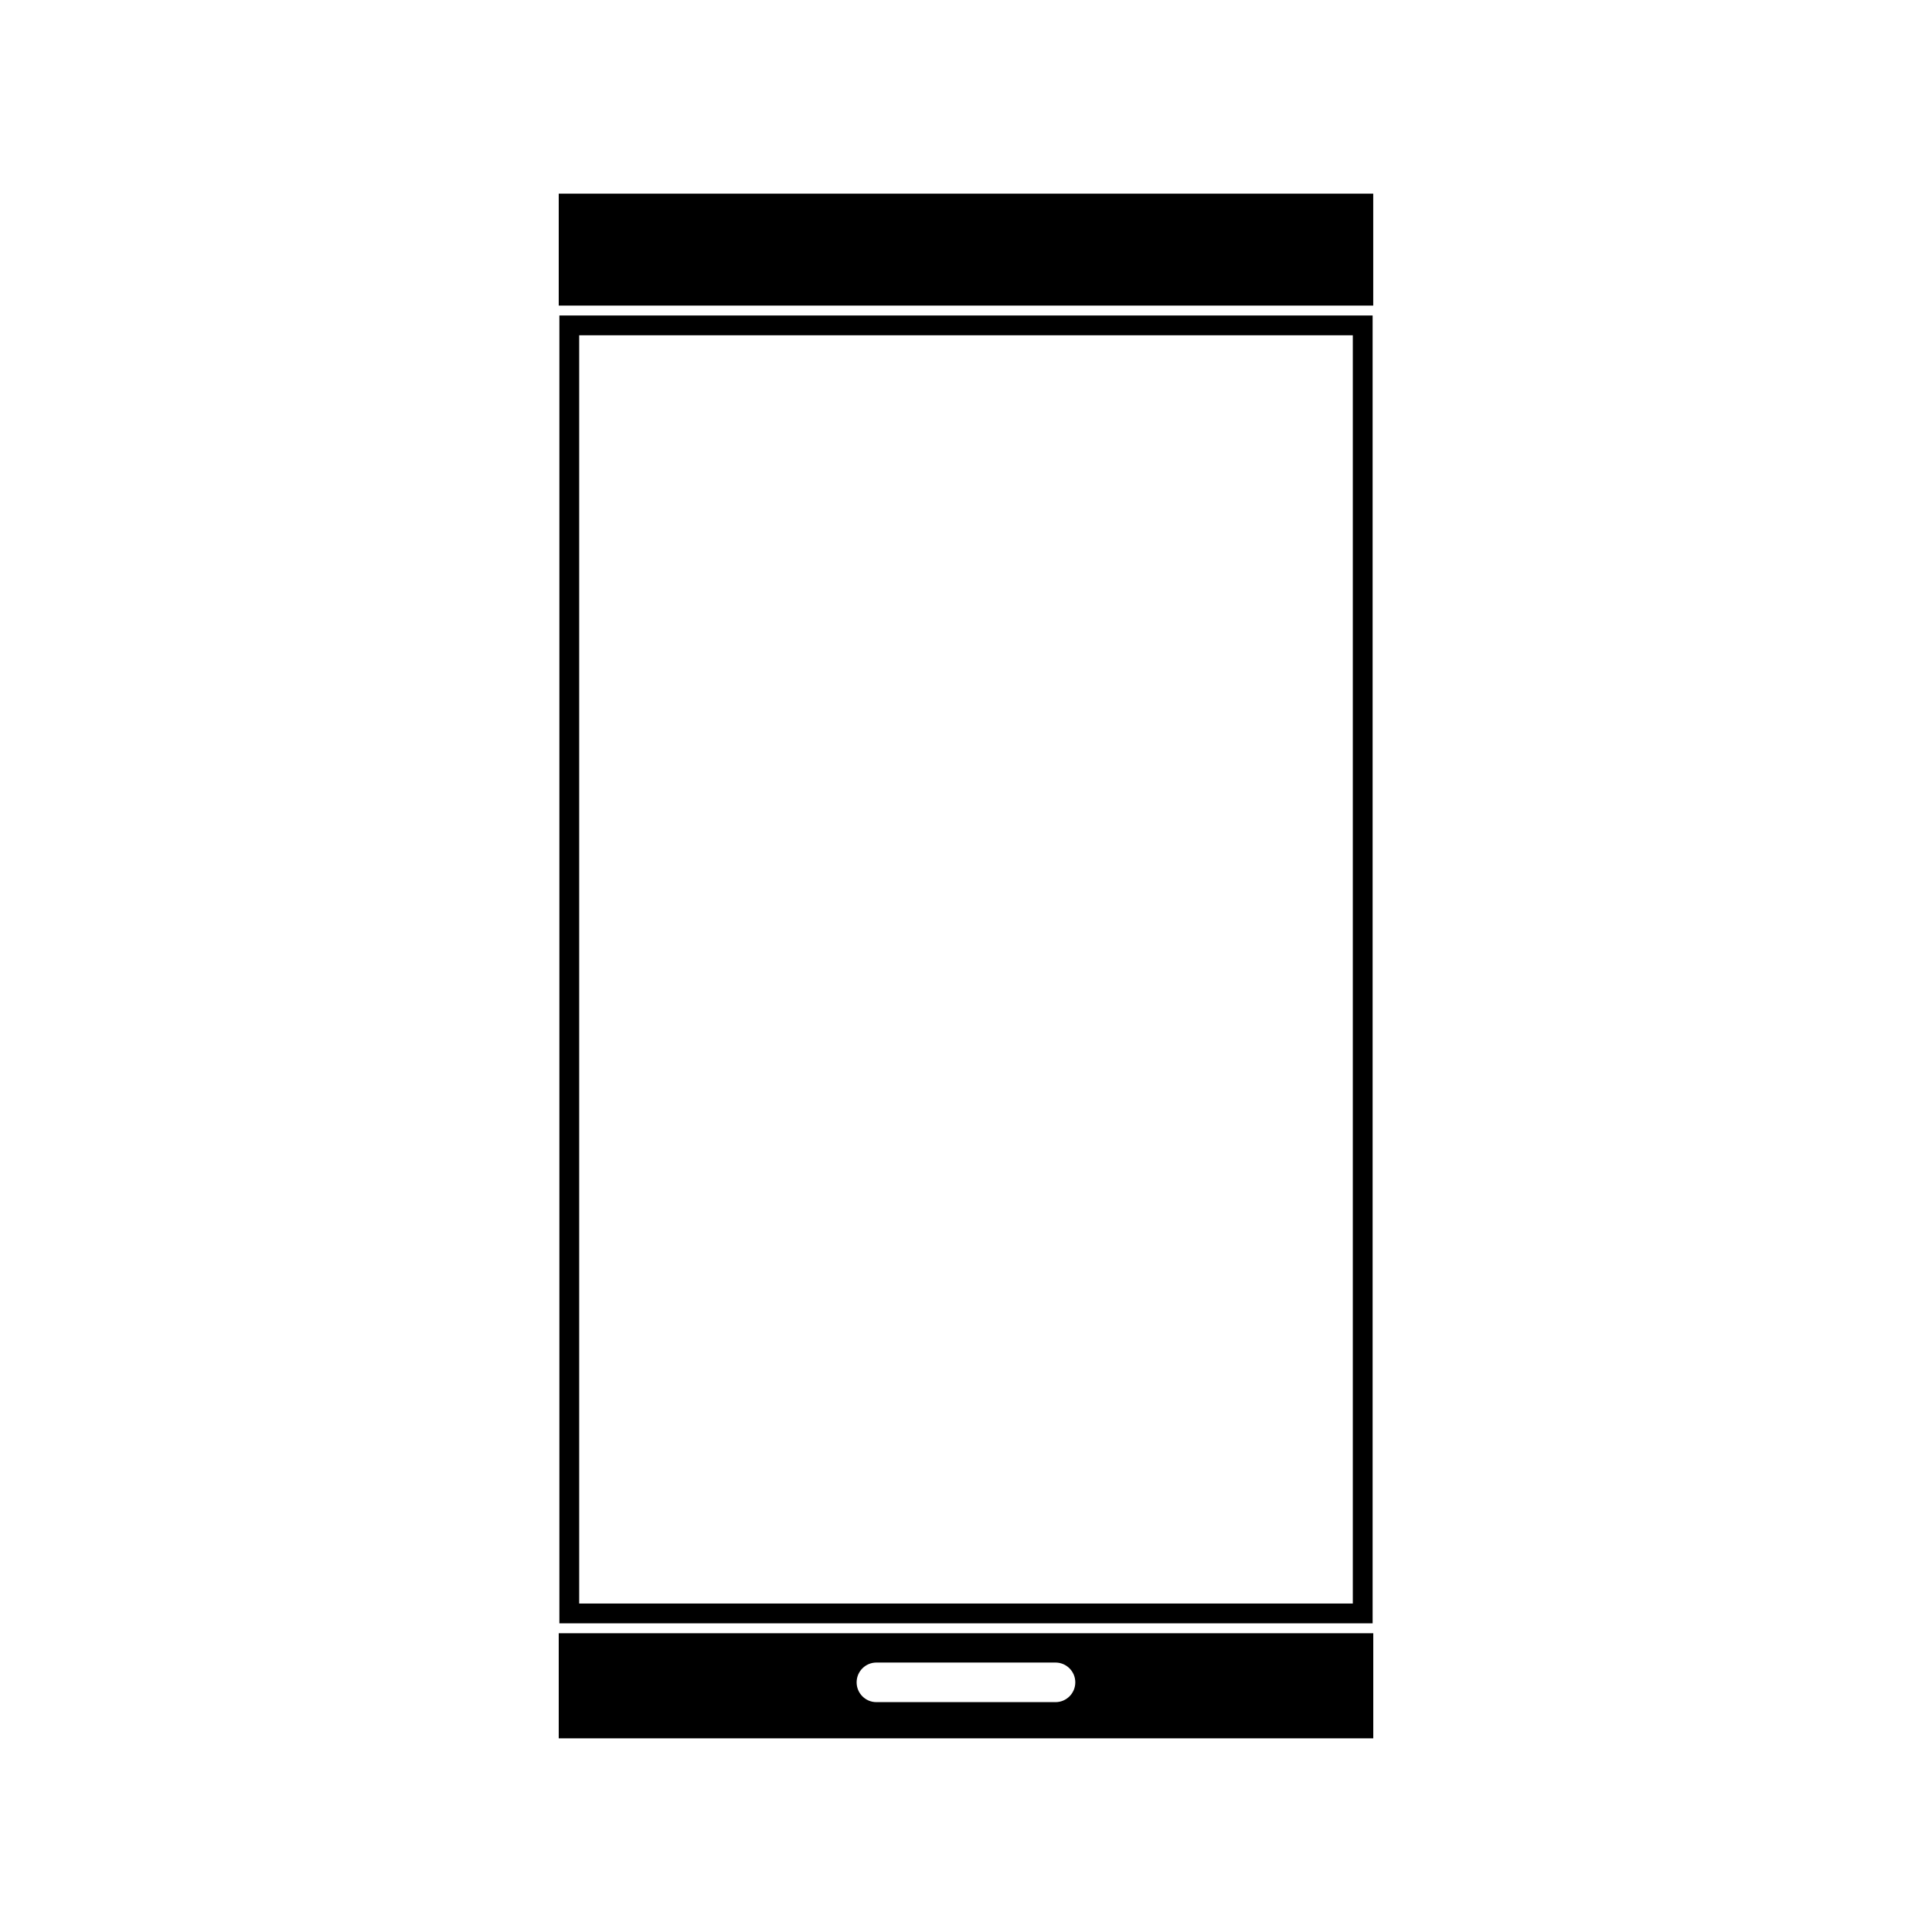 <?xml version="1.0" encoding="UTF-8"?>
<!-- Uploaded to: ICON Repo, www.svgrepo.com, Generator: ICON Repo Mixer Tools -->
<svg fill="#000000" width="800px" height="800px" version="1.1" viewBox="144 144 512 512" xmlns="http://www.w3.org/2000/svg">
 <g>
  <path d="m292.07 195.32v29.664h215.85v-29.664z"/>
  <path d="m292.07 604.67h215.86v-27.84h-215.86zm84.191-20.078h47.457c2.898 0 5.246 2.352 5.246 5.246 0 2.902-2.352 5.246-5.246 5.246h-47.457c-2.902 0-5.246-2.348-5.246-5.246 0-2.898 2.344-5.246 5.246-5.246z"/>
  <path d="m292.24 227.61v346.59h215.52v-346.59zm210.27 341.34h-205.02v-336.1h205.02z"/>
 </g>
</svg>